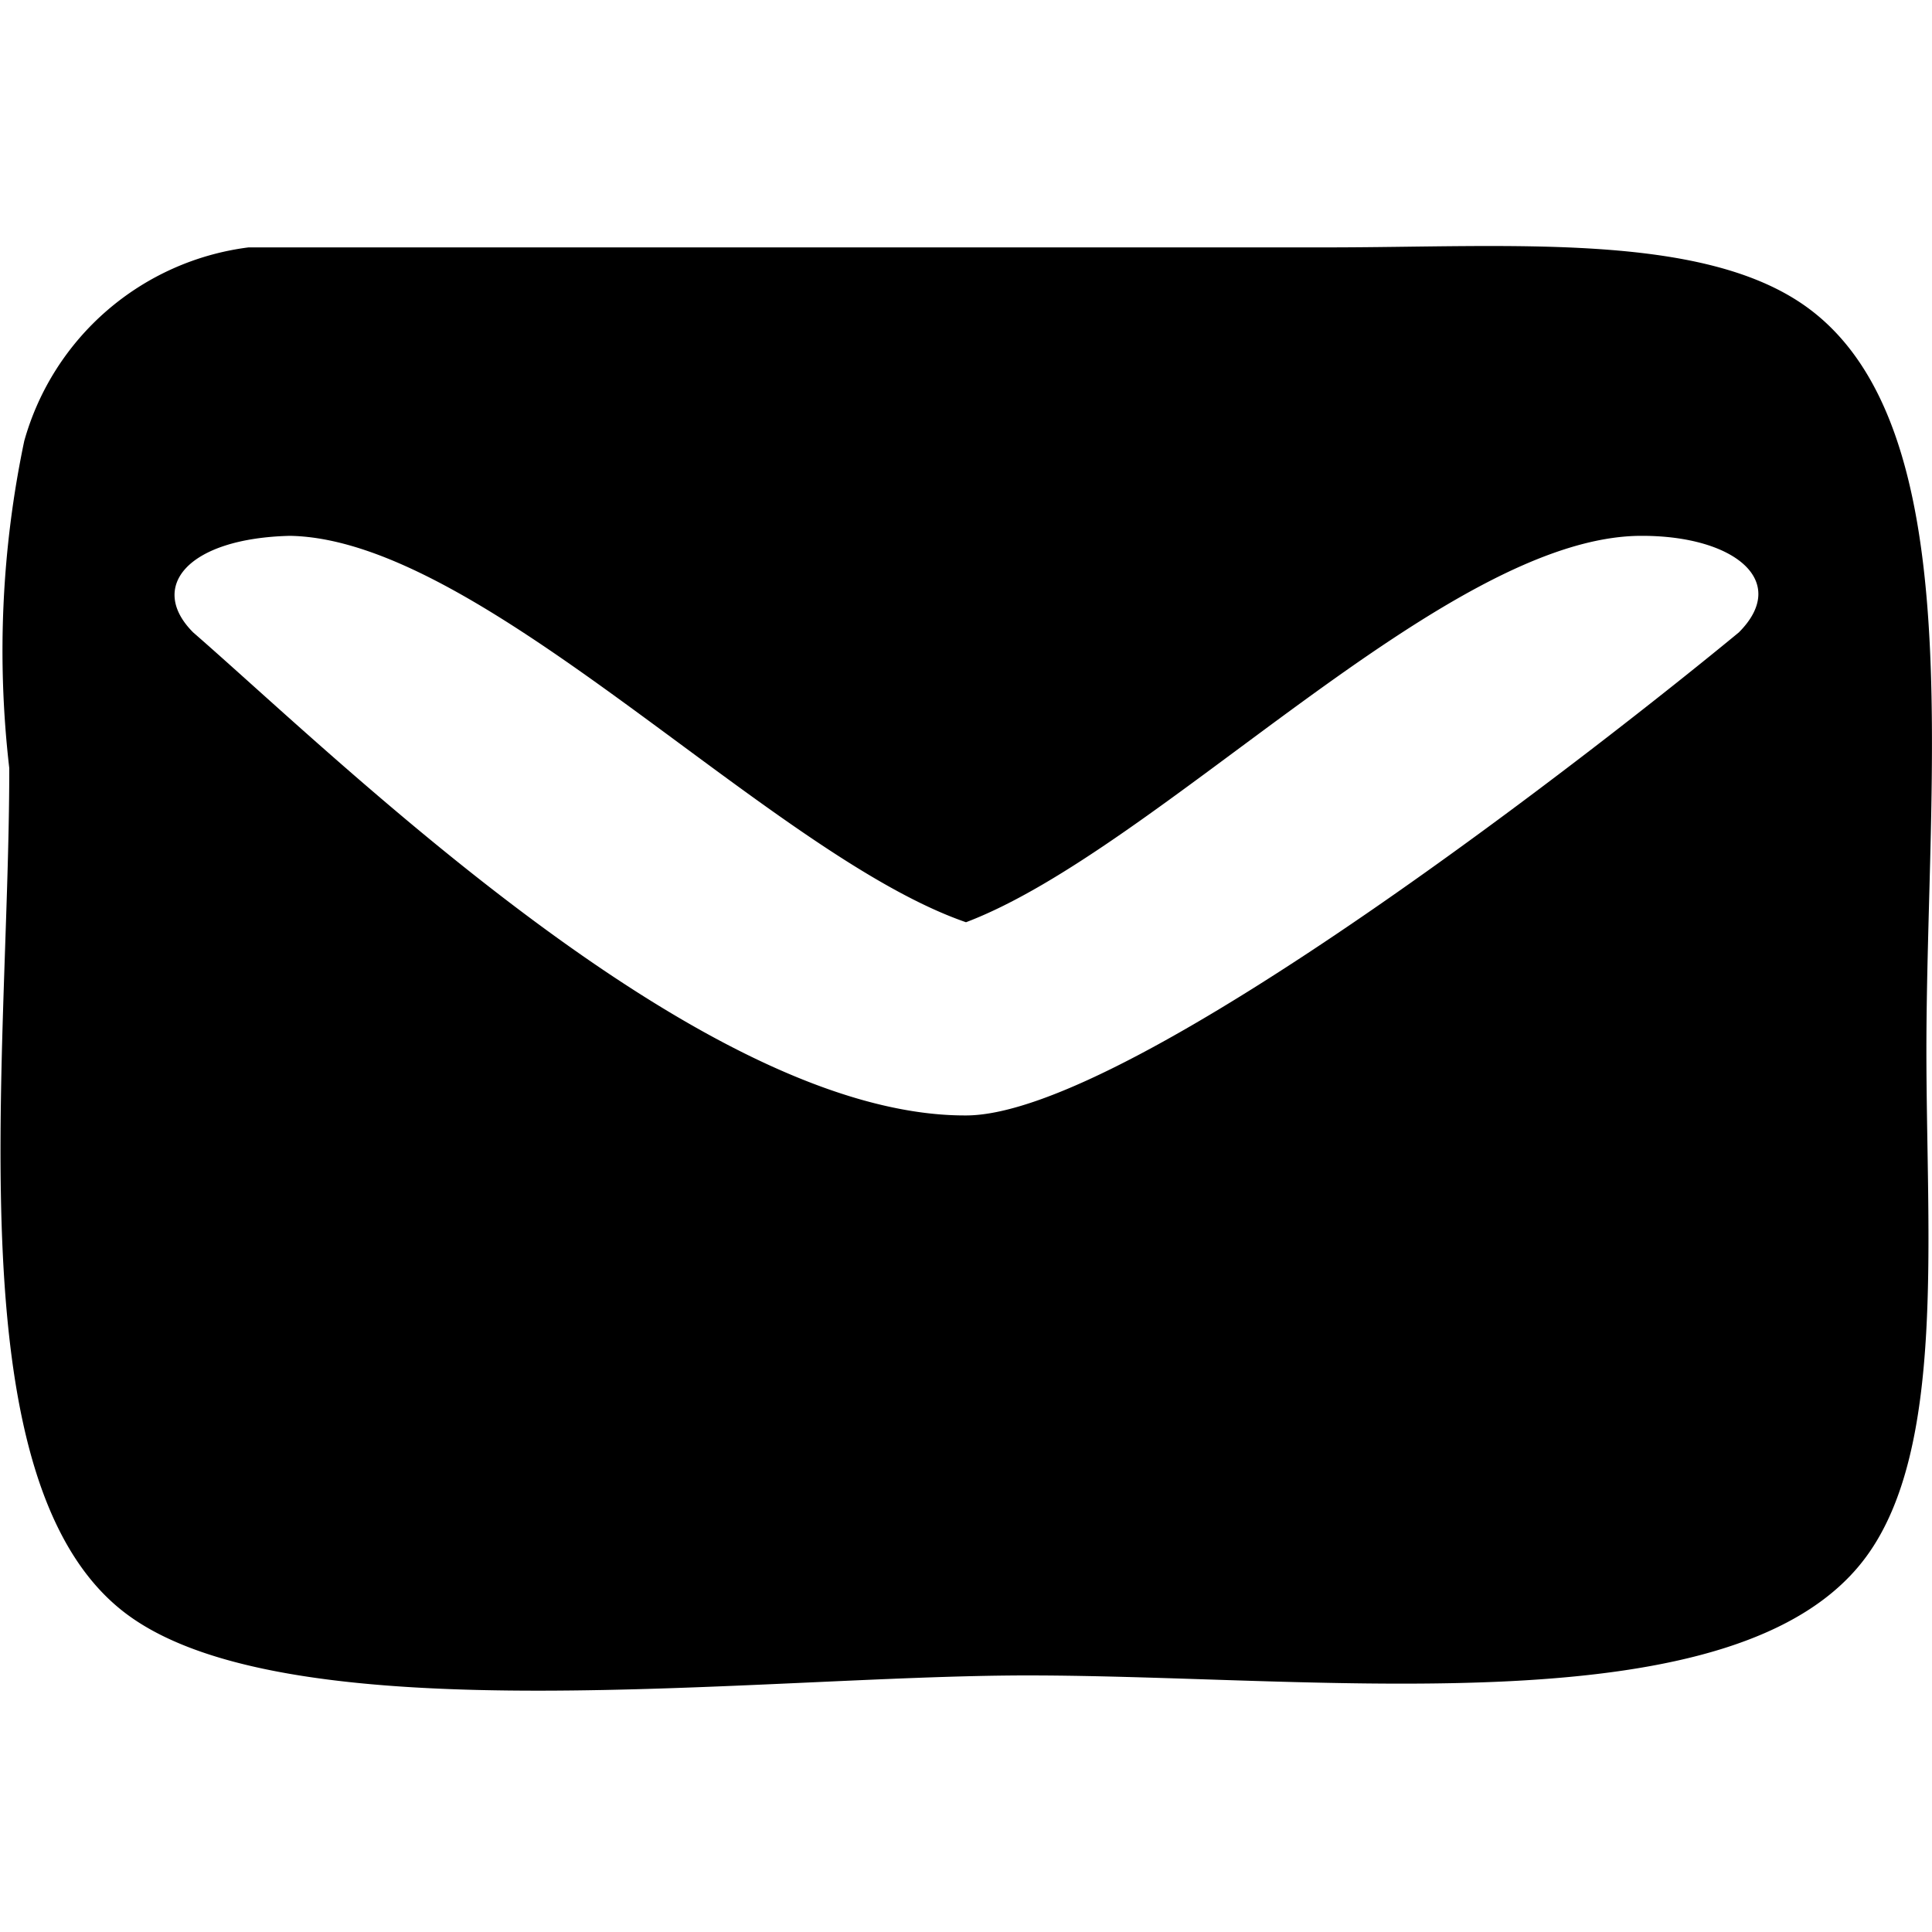 <svg xmlns="http://www.w3.org/2000/svg" width="20" height="20" viewBox="0 0 20 20">
  <defs>
    <style>
      .cls-1 {
        fill-rule: evenodd;
      }
    </style>
  </defs>
  <path id="letter_1" data-name="letter 1" class="cls-1" d="M89.573,15.014h11.166c1.887,0,3.879-.164,4.962.616,1.705,1.228,1.241,4.806,1.241,7.7,0,1.942.2,4.114-.621,5.235-1.316,1.8-5.608,1.232-8.684,1.232-2.779,0-7.581.626-9.3-.616-1.831-1.32-1.241-5.7-1.241-8.776a10.569,10.569,0,0,1,.155-3.387A2.774,2.774,0,0,1,89.573,15.014ZM90,18c-1.062.026-1.47,0.53-1,1,1.51,1.313,5.267,5.01,8,5,1.718,0,6.68-3.911,8-5,0.531-.531-0.045-1-1-1-2.027-.009-5,3.241-7,4C94.974,21.3,92,18.032,90,18Z" transform="translate(-87 -12.453)"/>
</svg>
